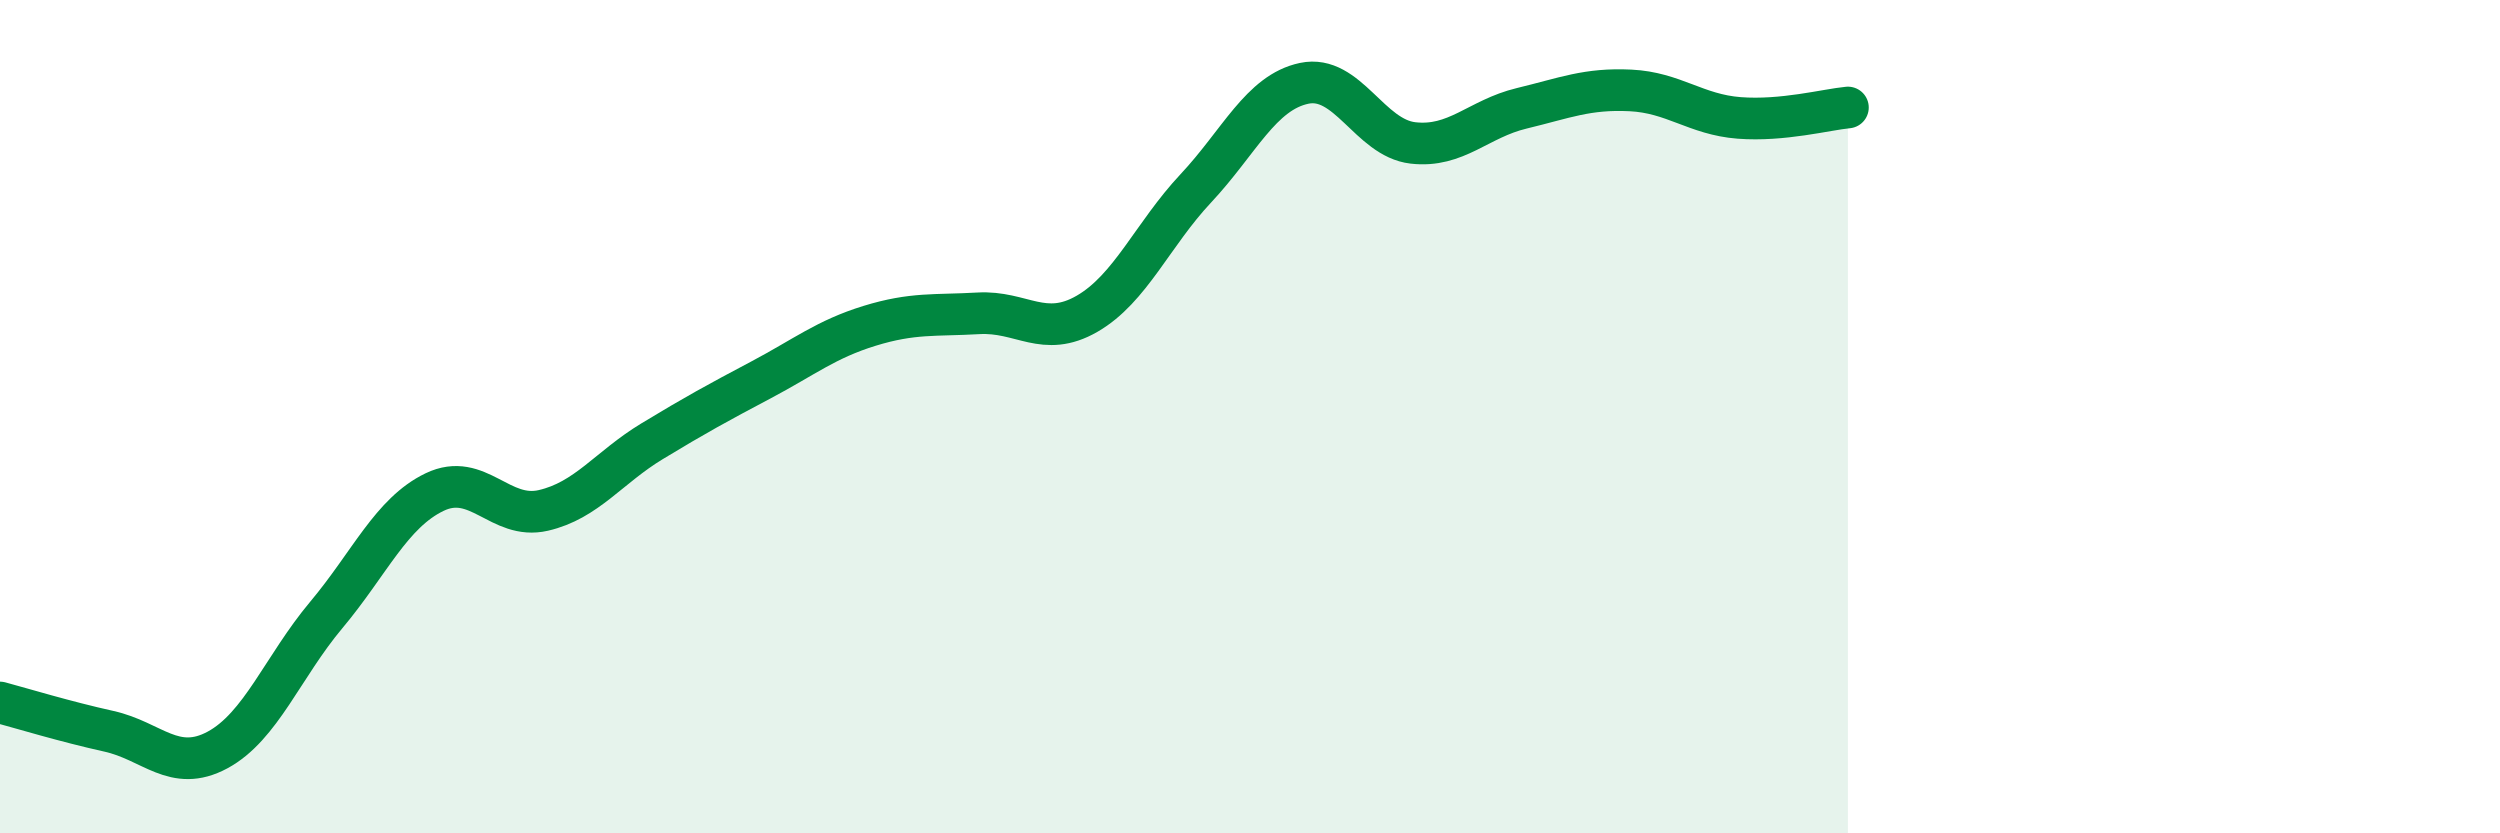 
    <svg width="60" height="20" viewBox="0 0 60 20" xmlns="http://www.w3.org/2000/svg">
      <path
        d="M 0,16.86 C 0.52,17 1.57,17.32 2.61,17.55 C 3.65,17.78 4.18,18.56 5.22,18 C 6.26,17.44 6.79,16 7.83,14.76 C 8.87,13.52 9.39,12.31 10.43,11.81 C 11.47,11.31 12,12.49 13.04,12.25 C 14.08,12.01 14.61,11.22 15.65,10.59 C 16.69,9.96 17.22,9.67 18.26,9.12 C 19.3,8.57 19.83,8.14 20.87,7.82 C 21.91,7.5 22.44,7.58 23.48,7.52 C 24.52,7.46 25.05,8.13 26.09,7.53 C 27.13,6.93 27.66,5.63 28.7,4.52 C 29.74,3.41 30.26,2.22 31.3,2 C 32.34,1.78 32.87,3.31 33.91,3.43 C 34.95,3.55 35.48,2.85 36.52,2.6 C 37.56,2.35 38.09,2.12 39.13,2.17 C 40.17,2.22 40.7,2.75 41.74,2.83 C 42.78,2.91 43.83,2.63 44.35,2.58L44.35 20L0 20Z"
        fill="#008740"
        opacity="0.1"
        stroke-linecap="round"
        stroke-linejoin="round"
      />
      <path
        d="M 0,16.86 C 0.52,17 1.57,17.32 2.61,17.55 C 3.65,17.78 4.18,18.56 5.22,18 C 6.26,17.44 6.79,16 7.83,14.76 C 8.87,13.52 9.39,12.31 10.43,11.81 C 11.47,11.31 12,12.49 13.04,12.25 C 14.08,12.01 14.61,11.22 15.65,10.59 C 16.69,9.96 17.22,9.67 18.26,9.12 C 19.3,8.57 19.83,8.14 20.87,7.82 C 21.91,7.5 22.44,7.58 23.48,7.52 C 24.52,7.46 25.05,8.13 26.09,7.53 C 27.13,6.93 27.66,5.63 28.7,4.52 C 29.74,3.41 30.26,2.22 31.3,2 C 32.34,1.78 32.87,3.31 33.91,3.43 C 34.95,3.55 35.48,2.85 36.52,2.6 C 37.56,2.35 38.09,2.12 39.13,2.17 C 40.17,2.22 40.7,2.75 41.74,2.83 C 42.78,2.91 43.83,2.63 44.35,2.58"
        stroke="#008740"
        stroke-width="1"
        fill="none"
        stroke-linecap="round"
        stroke-linejoin="round"
      />
    </svg>
  